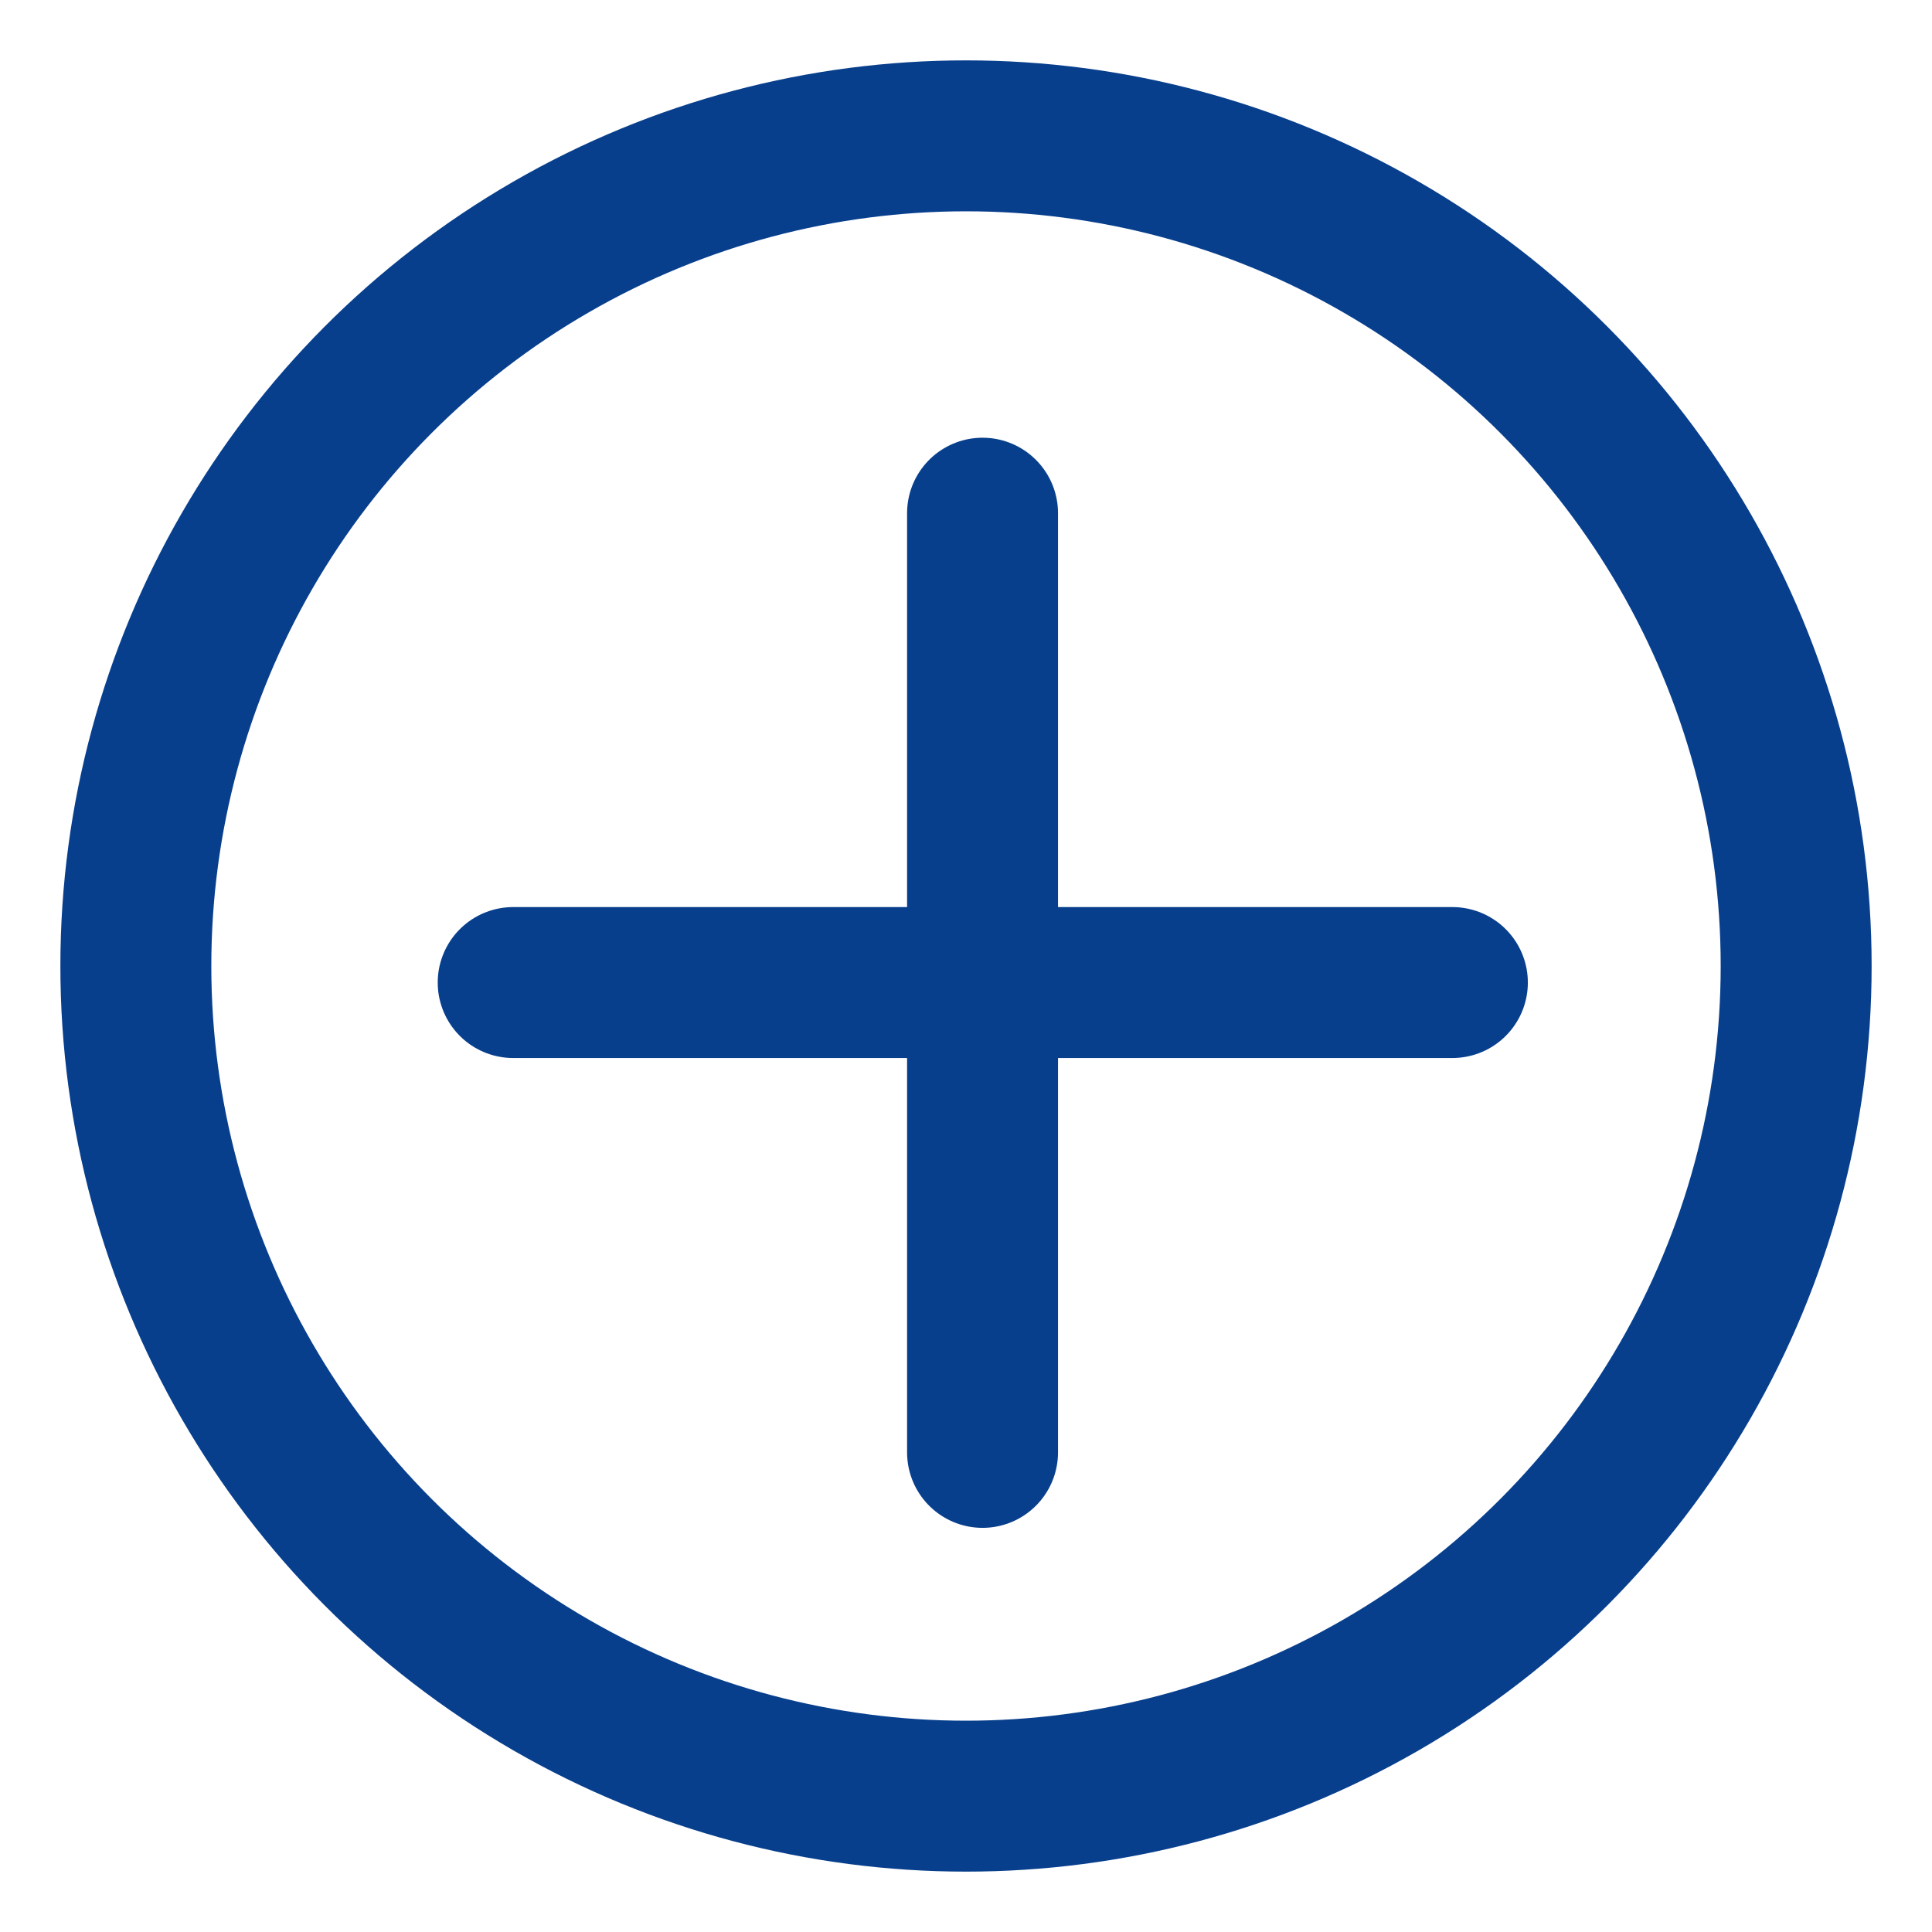 <svg width="16" height="16" viewBox="0 0 16 16" fill="none" xmlns="http://www.w3.org/2000/svg">
<path d="M8.137 4.25V12.028" stroke="#083F8D" stroke-width="1.25" stroke-linecap="round" stroke-linejoin="round"/>
<path d="M4.25 8.137H12.028" stroke="#083F8D" stroke-width="1.25" stroke-linecap="round" stroke-linejoin="round"/>
<circle cx="8" cy="8" r="6.875" stroke="#083F8D" stroke-width="1.25"/>
</svg>
